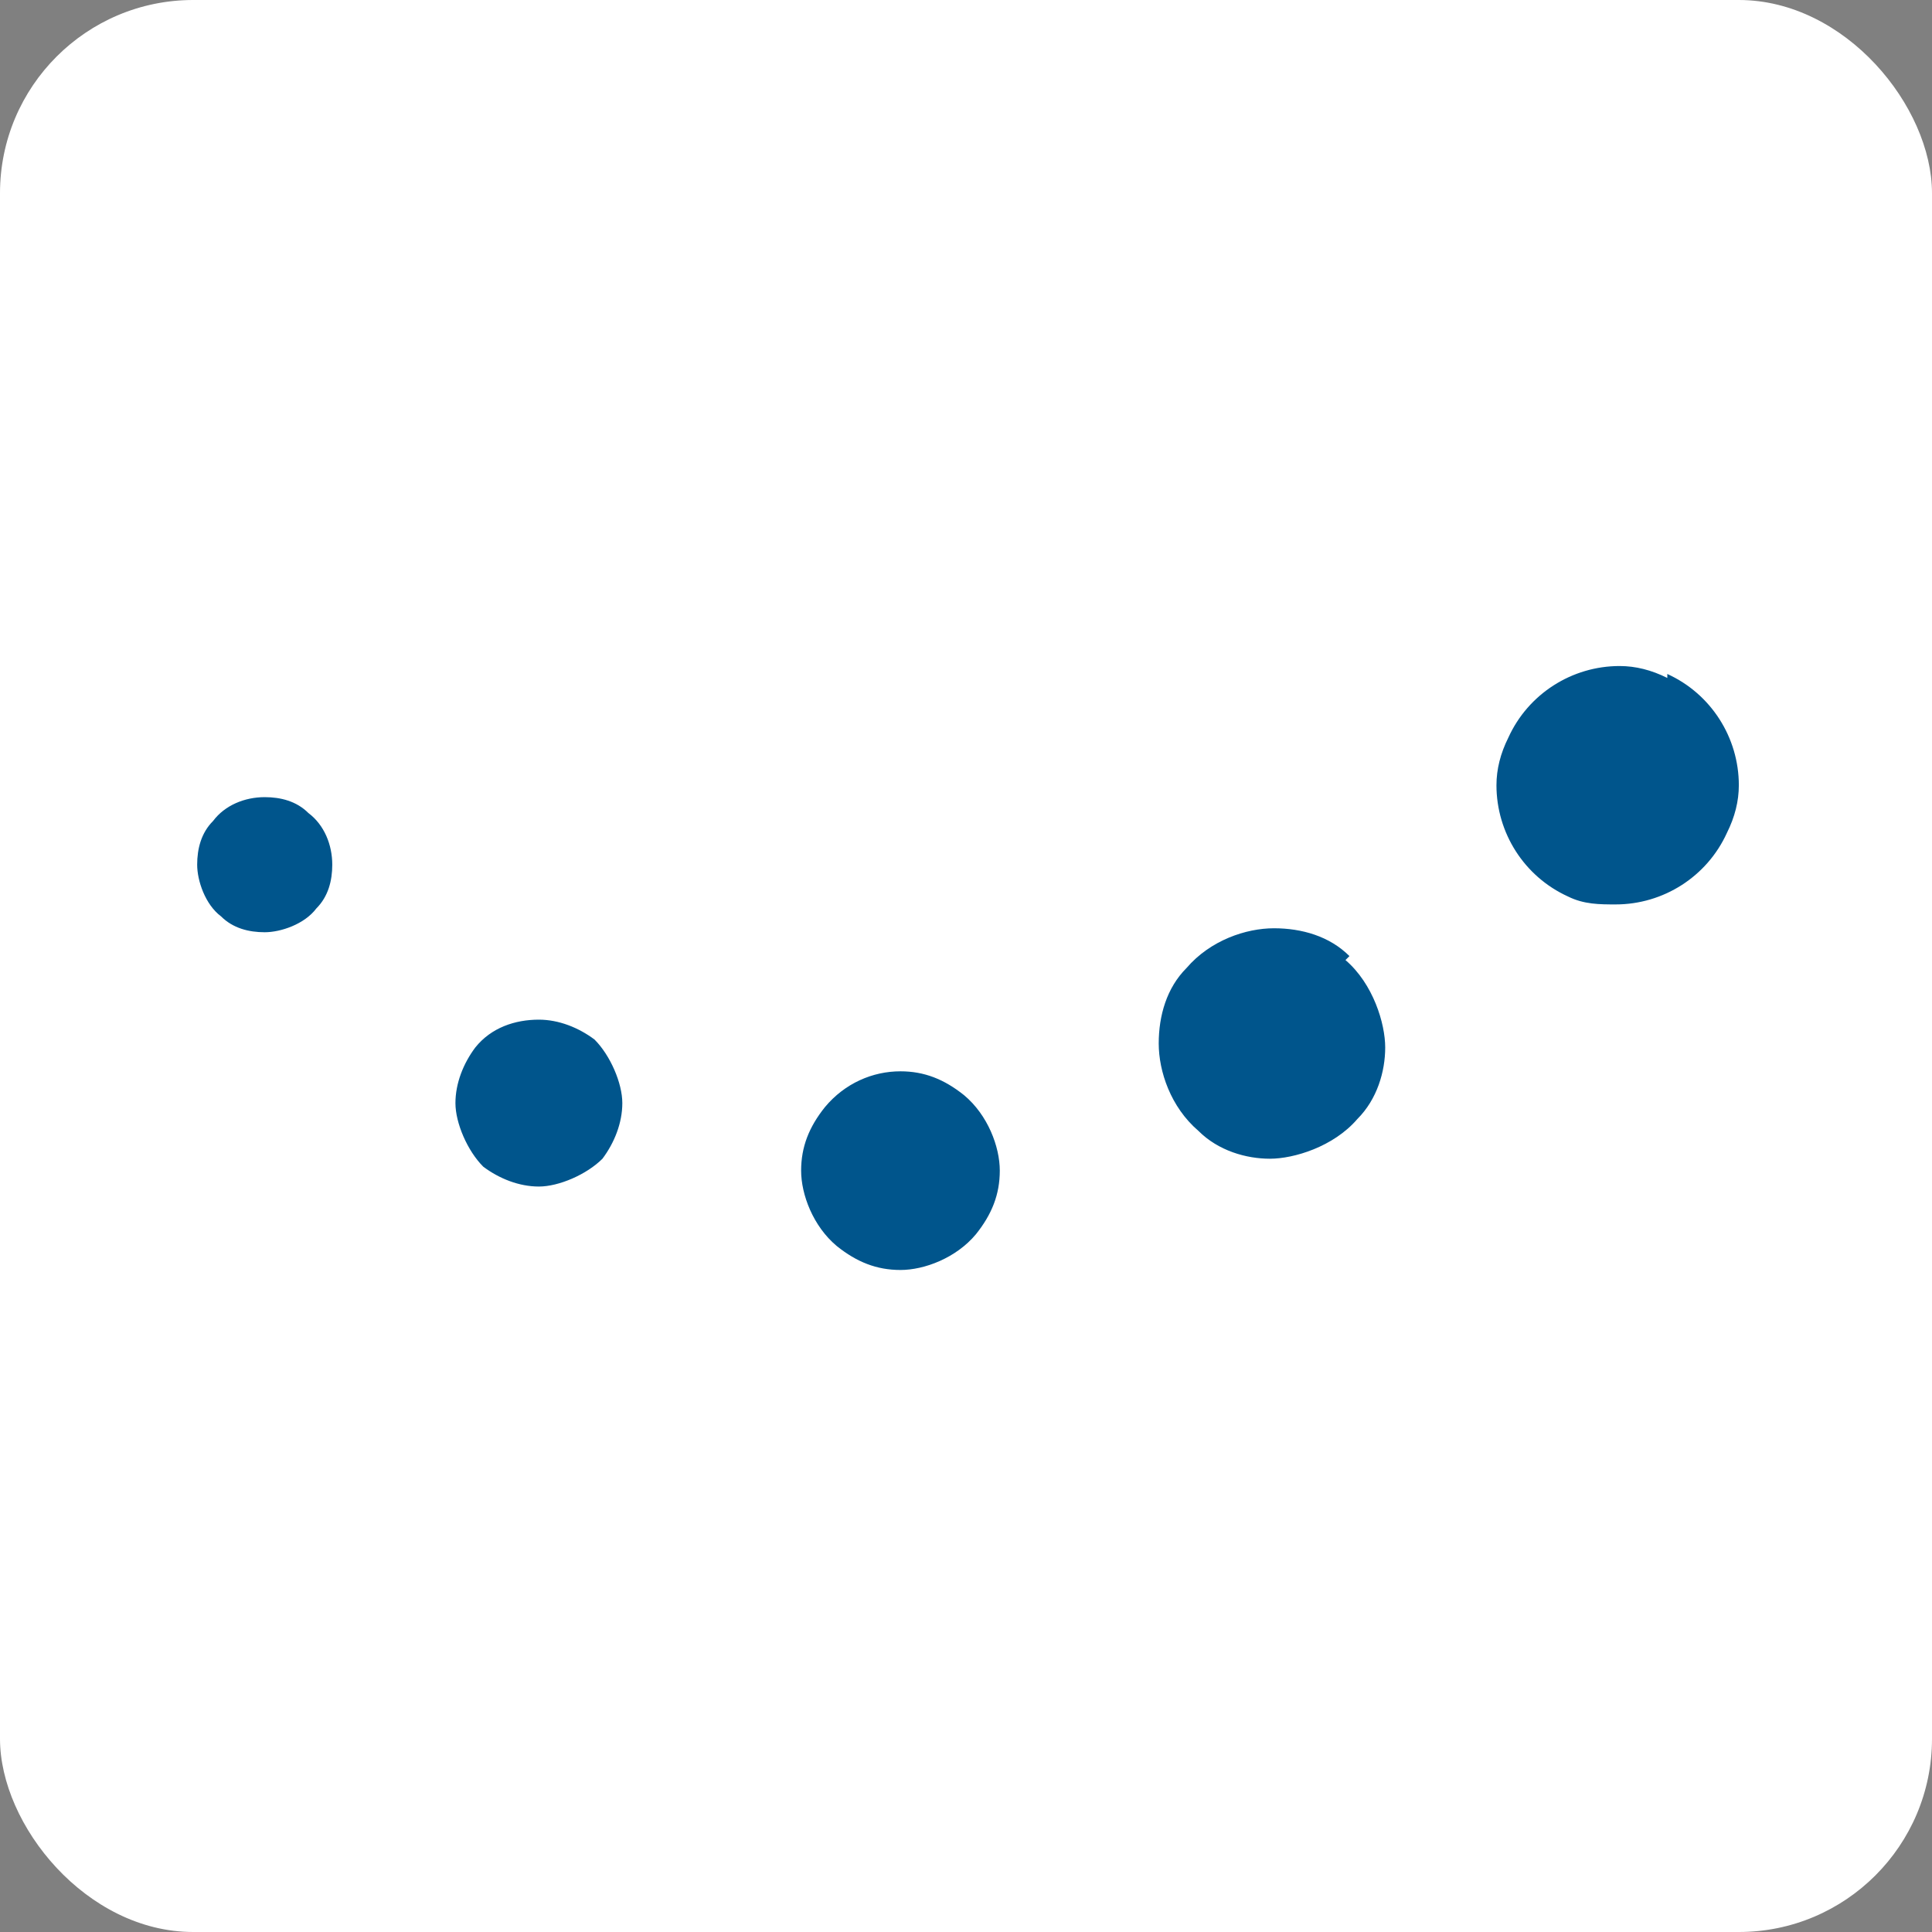 <svg xmlns="http://www.w3.org/2000/svg" version="1.1" xmlns:xlink="http://www.w3.org/1999/xlink" width="1000" height="1000"><rect width="100%" height="100%" fill="#808080" stroke="none"/><g clip-path="url(#SvgjsClipPath1077)"><rect width="1000" height="1000" fill="#ffffff"></rect><g transform="matrix(20.566,0,0,20.566,100,100)"><svg xmlns="http://www.w3.org/2000/svg" version="1.1" xmlns:xlink="http://www.w3.org/1999/xlink" width="38.9" height="38.9"><svg id="Layer_1" xmlns="http://www.w3.org/2000/svg" version="1.1" viewBox="0 0 38.9 38.9">
  <!-- Generator: Adobe Illustrator 29.8.1, SVG Export Plug-In . SVG Version: 2.1.1 Build 2)  -->
  <defs>
    <style>
      .st0 {
        fill: #00558c;
      }
    </style>
  <clipPath id="SvgjsClipPath1077"><rect width="1000" height="1000" x="0" y="0" rx="100" ry="100"></rect></clipPath></defs>
  <path class="st0" d="M29.1,19.2c-.5-.5-1.2-.7-1.9-.7s-1.6.3-2.2,1l.2.2-.2-.2c-.5.5-.7,1.2-.7,1.9s.3,1.6,1,2.2c.5.5,1.2.7,1.8.7s1.6-.3,2.2-1c.5-.5.7-1.2.7-1.8s-.3-1.6-1-2.2ZM1.8,15.2c-.5,0-1,.2-1.3.6-.3.3-.4.7-.4,1.1s.2,1,.6,1.3c.3.3.7.4,1.1.4s1-.2,1.3-.6c.3-.3.4-.7.4-1.1,0-.5-.2-1-.6-1.3-.3-.3-.7-.4-1.1-.4h0ZM8.7,20.8c-.6,0-1.2.2-1.6.7l.2.2-.2-.2c-.3.4-.5.9-.5,1.4s.3,1.2.7,1.6c.4.3.9.5,1.4.5s1.2-.3,1.6-.7c.3-.4.5-.9.5-1.4s-.3-1.2-.7-1.6c-.4-.3-.9-.5-1.4-.5h0ZM17.8,22.1c-.7,0-1.4.3-1.9.9-.4.5-.6,1-.6,1.6s.3,1.4.9,1.9c.5.4,1,.6,1.6.6s1.4-.3,1.9-.9c.4-.5.6-1,.6-1.6s-.3-1.4-.9-1.9c-.5-.4-1-.6-1.6-.6h0ZM37.1,12.2c-.4-.2-.8-.3-1.2-.3-1.2,0-2.3.7-2.8,1.8-.2.4-.3.8-.3,1.2,0,1.2.7,2.3,1.8,2.8.4.2.8.2,1.2.2h0c1.2,0,2.3-.7,2.8-1.8.2-.4.3-.8.3-1.2,0-1.2-.7-2.3-1.8-2.8Z"></path>
</svg></svg></g></g></svg>